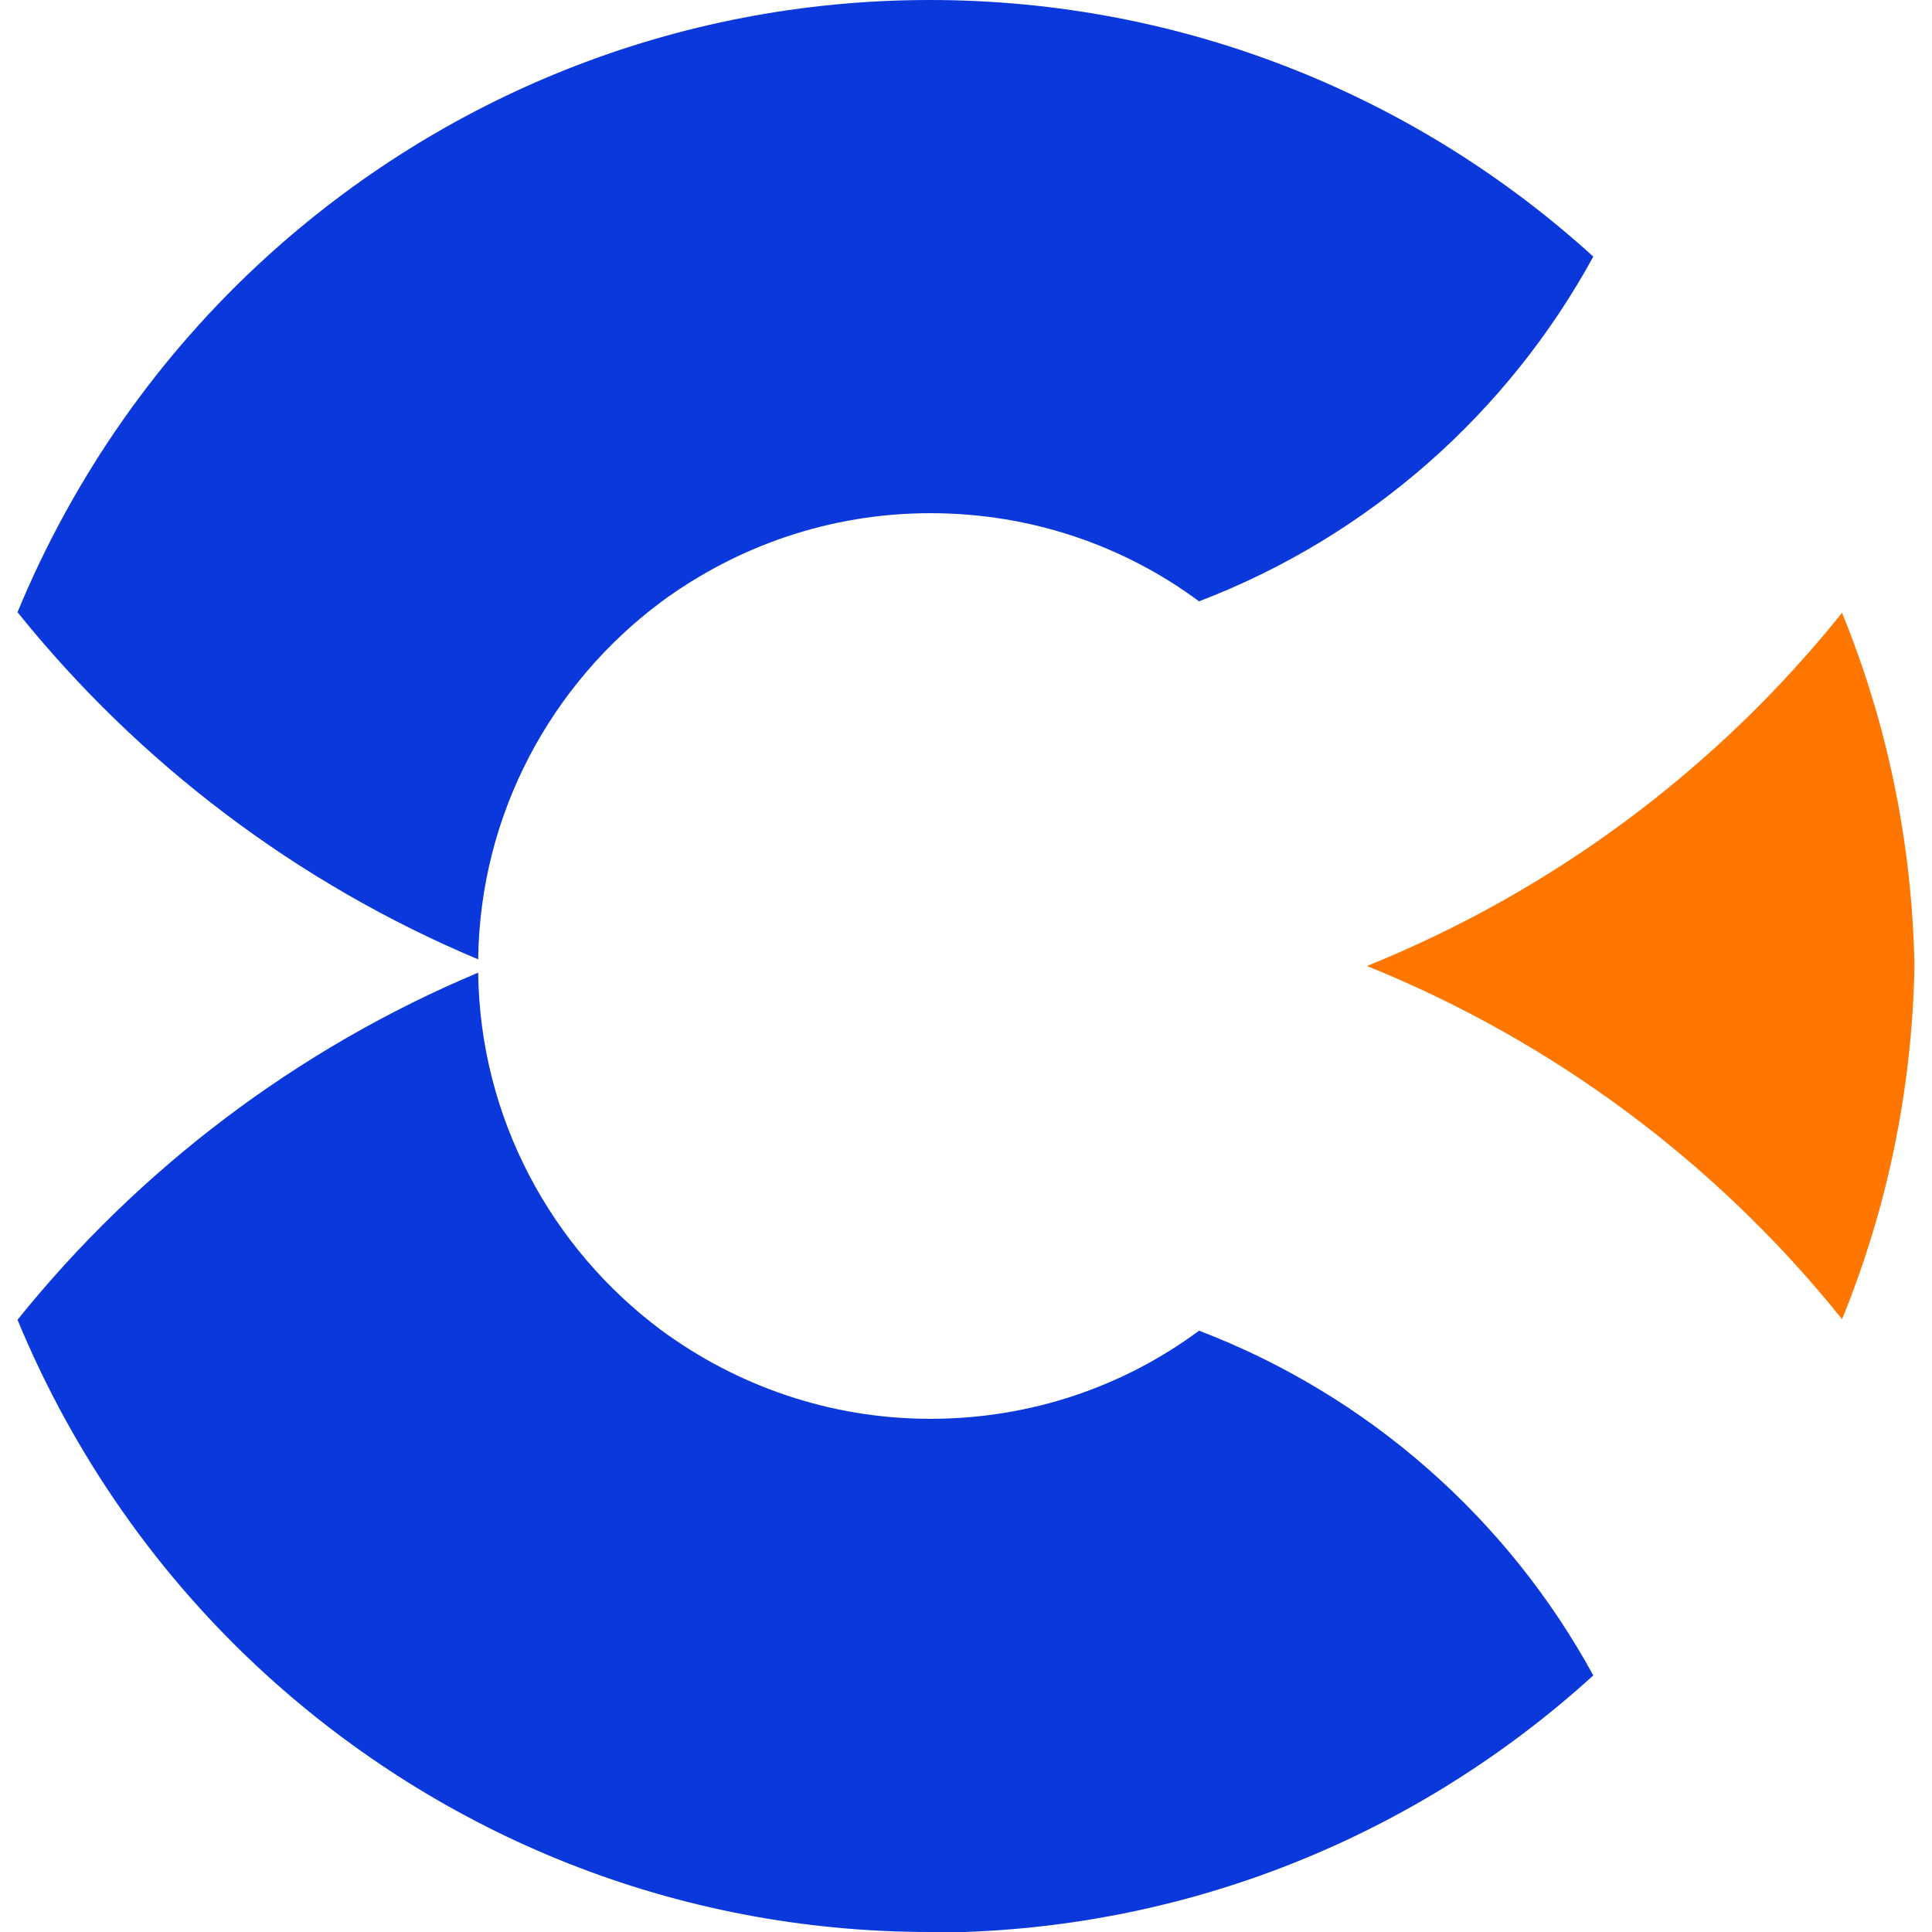 <svg xmlns="http://www.w3.org/2000/svg" width="32" height="32" viewBox="0 0 32 32"><defs><style>.cls-1{fill:#0b38db;}.cls-1,.cls-2{stroke-width:0px;}.cls-2{fill:#ff7600;}</style></defs><path class="cls-1" d="m15.4,0C11.17,0,7.31,1.62,4.41,4.26c-1.78,1.62-3.19,3.63-4.12,5.88,2.01,2.5,4.63,4.49,7.63,5.75.03-2.42,1.22-4.57,3.03-5.92,1.25-.92,2.79-1.47,4.46-1.47s3.21.54,4.45,1.46c2.8-1.07,5.11-3.11,6.53-5.71C23.5,1.62,19.64,0,15.4,0h0Z"/><path class="cls-1" d="m15.4,32c-4.24,0-8.09-1.62-10.99-4.26-1.78-1.62-3.19-3.63-4.12-5.88,2.01-2.5,4.63-4.49,7.63-5.75.03,2.42,1.22,4.57,3.03,5.92,1.25.92,2.79,1.47,4.46,1.47s3.21-.54,4.45-1.46c2.8,1.07,5.11,3.11,6.53,5.71-2.9,2.64-6.76,4.26-10.99,4.26h0Z"/><path class="cls-2" d="m30.51,10.15c-2.06,2.57-4.77,4.6-7.87,5.85,3.1,1.25,5.81,3.28,7.87,5.85.74-1.81,1.16-3.78,1.2-5.85-.04-2.07-.46-4.04-1.2-5.85Z"/></svg>
